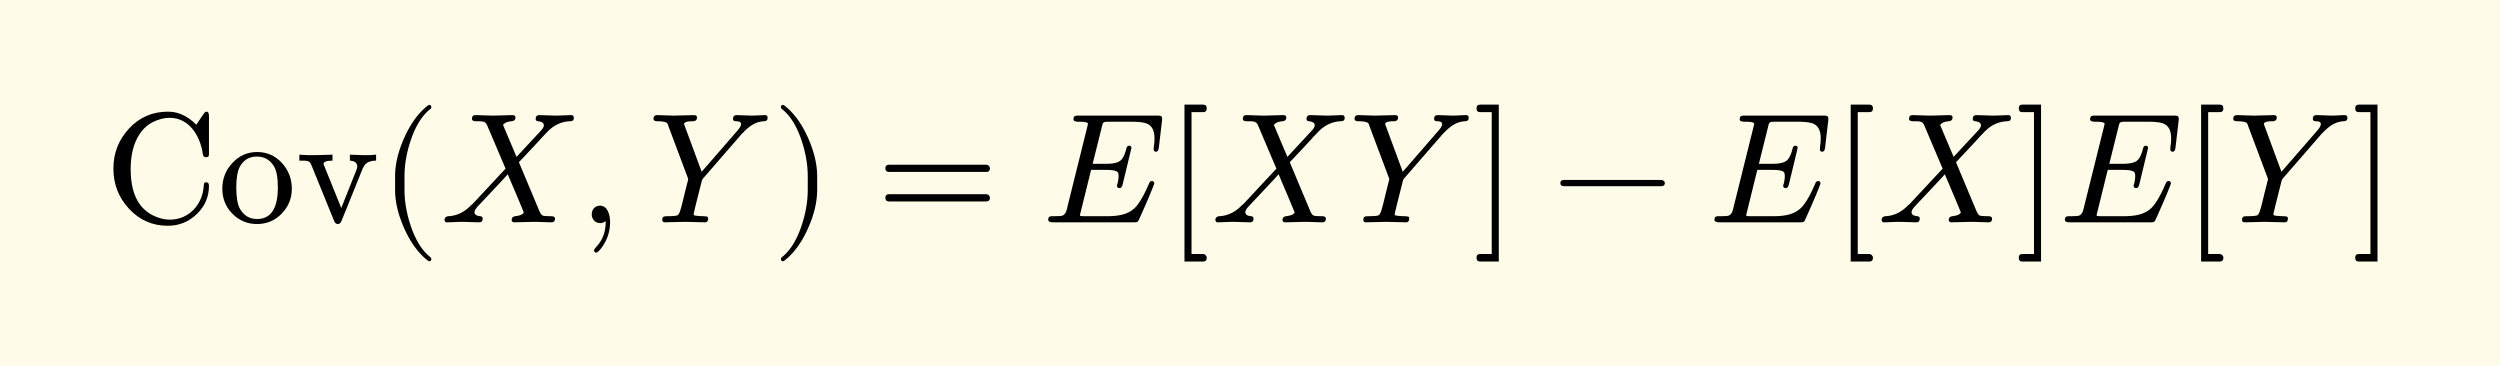 <svg xmlns="http://www.w3.org/2000/svg" xmlns:xlink="http://www.w3.org/1999/xlink" width="318.62" height="35pt" class="typst-doc" viewBox="0 0 238.965 35"><path fill="#fefce8" d="M0 0v35h238.965V0Z" class="typst-shape"/><g class="typst-group"><g class="typst-group"><g class="typst-text" transform="matrix(1 0 0 -1 10 21.25)"><use xlink:href="#a"/><use xlink:href="#b" x="10.83"/><use xlink:href="#c" x="18.33"/></g><use xlink:href="#d" class="typst-text" transform="matrix(1 0 0 -1 36.25 21.25)"/><use xlink:href="#e" class="typst-text" transform="matrix(1 0 0 -1 42.085 21.25)"/><use xlink:href="#f" class="typst-text" transform="matrix(1 0 0 -1 55.27 21.25)"/><use xlink:href="#g" class="typst-text" transform="matrix(1 0 0 -1 61.94 21.25)"/><use xlink:href="#h" class="typst-text" transform="matrix(1 0 0 -1 73.79 21.25)"/><use xlink:href="#i" class="typst-text" transform="matrix(1 0 0 -1 83.792 21.25)"/><use xlink:href="#j" class="typst-text" transform="matrix(1 0 0 -1 99.628 21.25)"/><use xlink:href="#k" class="typst-text" transform="matrix(1 0 0 -1 111.508 21.25)"/><use xlink:href="#e" class="typst-text" transform="matrix(1 0 0 -1 115.768 21.25)"/><use xlink:href="#g" class="typst-text" transform="matrix(1 0 0 -1 128.953 21.25)"/><use xlink:href="#l" class="typst-text" transform="matrix(1 0 0 -1 140.803 21.25)"/><use xlink:href="#m" class="typst-text" transform="matrix(1 0 0 -1 148.307 21.25)"/><use xlink:href="#j" class="typst-text" transform="matrix(1 0 0 -1 163.31 21.25)"/><use xlink:href="#k" class="typst-text" transform="matrix(1 0 0 -1 175.19 21.25)"/><use xlink:href="#e" class="typst-text" transform="matrix(1 0 0 -1 179.45 21.25)"/><use xlink:href="#l" class="typst-text" transform="matrix(1 0 0 -1 192.635 21.25)"/><use xlink:href="#j" class="typst-text" transform="matrix(1 0 0 -1 196.805 21.25)"/><use xlink:href="#k" class="typst-text" transform="matrix(1 0 0 -1 208.685 21.25)"/><use xlink:href="#g" class="typst-text" transform="matrix(1 0 0 -1 212.945 21.25)"/><use xlink:href="#l" class="typst-text" transform="matrix(1 0 0 -1 224.795 21.25)"/></g></g><defs><symbol id="a" overflow="visible"><path d="M9.975 6.645v3.51c0 .285-.075.42-.225.42-.105 0-.195-.075-.285-.21L8.76 9.33c-.45.465-.93.795-1.455 1.005-.39.165-.81.24-1.26.24-1.455 0-2.7-.525-3.705-1.605S.84 6.615.84 5.13q0-2.227 1.485-3.825C3.33.21 4.575-.33 6.045-.33 7.11-.33 8.04.045 8.82.795s1.155 1.65 1.155 2.715c0 .21-.09.315-.255.315-.15 0-.225-.06-.225-.195 0-.015 0-.045-.015-.09C9.39 1.74 8.1.255 6.225.255c-.555 0-1.11.15-1.695.45-1.38.75-2.04 2.19-2.04 4.41 0 2.1.735 3.72 2.04 4.425.585.3 1.14.45 1.68.45 1.86 0 2.925-1.695 3.18-3.465.015-.195.12-.3.285-.3.3 0 .3.12.3.42"/></symbol><symbol id="b" overflow="visible"><path d="M3.735-.165c.93 0 1.71.33 2.355.99s.975 1.455.975 2.385c0 .945-.315 1.77-.945 2.46S4.695 6.72 3.75 6.72s-1.725-.36-2.37-1.05S.42 4.155.42 3.21c0-.93.315-1.725.96-2.385s1.44-.99 2.355-.99m.015.48c-.72 0-1.26.315-1.635.96-.24.42-.36 1.11-.36 2.055 0 .915.12 1.575.345 1.995.36.645.9.96 1.635.96.705 0 1.245-.315 1.62-.93.255-.42.375-1.095.375-2.025 0-1.74-.51-3.015-1.98-3.015"/></symbol><symbol id="c" overflow="visible"><path d="M5.82 5.31c0-.075-.03-.18-.09-.33L4.29 1.365 2.685 5.34q-.09.203-.09.225c0 .225.285.33.855.33v.57L1.77 6.42q-.54-.023-1.485.045v-.57c.84 0 .975.03 1.185-.51L3.6.15q.113-.315.36-.315t.36.315l1.935 4.785c.06.165.12.3.195.42q.315.54 1.17.54v.57q-.742-.067-1.17-.045l-1.335.045v-.57c.435-.015.705-.195.705-.585"/></symbol><symbol id="d" overflow="visible"><path d="M4.77-3.72c.135 0 .21.075.21.21 0 .045-.03.105-.075.165-.78.6-1.41 1.59-1.875 2.955-.405 1.185-.615 2.355-.615 3.51v1.26c0 1.155.21 2.325.615 3.51.465 1.365 1.095 2.355 1.875 2.955a.24.24 0 0 1 .075.165c0 .135-.075.21-.21.21a.3.3 0 0 1-.105-.045c-.9-.69-1.65-1.71-2.265-3.075-.585-1.305-.885-2.535-.885-3.72V3.12c0-1.185.3-2.415.885-3.72.615-1.365 1.365-2.385 2.265-3.075a.3.3 0 0 1 .105-.045"/></symbol><symbol id="e" overflow="visible"><path d="M12.51 10.245c-.255 0-1.14-.045-1.395-.045-.3 0-1.35.045-1.65.045-.225 0-.345-.12-.345-.36 0-.135.075-.21.24-.225.36-.045.54-.165.54-.39q0-.203-.27-.495l-2.34-2.52C6.855 7.275 6.435 8.28 6 9.3a.2.2 0 0 0 .075.09c.135.15.39.24.75.27.24.03.36.15.36.345 0 .165-.09.24-.285.24-.36 0-1.515-.045-1.875-.045-.315 0-1.35.045-1.665.045-.225 0-.33-.12-.33-.36q0-.225.405-.225c.675 0 .885 0 1.065-.435L6.24 5.13 3.12 1.785a1 1 0 0 0-.18-.15C2.325.99 1.62.63.795.585.54.57.405.435.405.21.45.075.465 0 .66 0 .915 0 1.8.045 2.055.045 2.37.045 3.405 0 3.72 0c.225 0 .33.12.33.36 0 .135-.075.21-.24.225-.36.03-.54.165-.54.39 0 .15.135.36.39.63.93.99 1.875 1.98 2.79 2.985.51-1.215 1.035-2.415 1.53-3.645-.015-.03-.03-.06-.075-.105C7.77.705 7.53.63 7.17.585c-.225-.03-.345-.15-.345-.345 0-.165.09-.24.285-.24l1.875.045C9.3.045 10.35 0 10.62 0c.225 0 .345.12.345.345 0 .15-.105.225-.33.24-.465 0-.765.015-.87.075S9.54.9 9.42 1.2L7.515 5.745c1.02 1.08 1.785 1.89 2.28 2.445.36.375.6.63.735.735.555.465 1.17.705 1.845.735.315.015.39.09.39.375-.045.135-.06.21-.255.21"/></symbol><symbol id="f" overflow="visible"><path d="M2.085 1.59c-.48 0-.795-.36-.795-.84 0-.45.345-.825.795-.825.21 0 .39.06.525.195L2.625 0c0-.945-.315-1.755-.945-2.4-.105-.12-.165-.21-.165-.27 0-.15.06-.225.195-.225s.315.18.57.525c.51.72.765 1.515.765 2.37 0 .795-.27 1.59-.96 1.59"/></symbol><symbol id="g" overflow="visible"><path d="M9.96 10.2c-.27 0-1.2.045-1.485.045-.225 0-.345-.12-.345-.345 0-.165.09-.24.285-.24.315 0 .48-.09.48-.27 0-.165-.135-.39-.39-.675L5.13 4.83 3.54 9.135c-.045.12-.075.195-.09.24 0 .195.27.285.81.285.285 0 .42.12.42.36 0 .15-.09.225-.285.225L2.52 10.2c-.33 0-1.38.045-1.65.045-.225 0-.345-.12-.345-.36q0-.225.405-.225c.27 0 .495-.03.63-.06.285-.075.3-.12.39-.405L3.78 4.32a.6.6 0 0 0 .06-.225L3.525 2.85q-.27-1.148-.36-1.44Q3.008.803 2.85.69C2.745.615 2.4.585 1.83.585 1.5.57 1.365.555 1.365.225q0-.225.27-.225L3.51.045 5.4 0c.225-.015.345.105.345.36 0 .105-.045.18-.12.195-.15.015-.27.03-.345.03-.495.015-.795.045-.87.09-.03.015-.045.045-.045.105s.075.375.21.93L5.1 3.795c.045.195.105.345.195.435L8.97 8.46l.195.195c.39.39.75.66 1.065.795.255.12.54.195.855.21.27.03.345.105.345.345 0 .165-.09.24-.255.24-.225 0-.99-.045-1.215-.045"/></symbol><symbol id="h" overflow="visible"><path d="M1.17-3.675c.9.69 1.65 1.71 2.265 3.075.585 1.305.885 2.535.885 3.72v1.26c0 1.185-.3 2.415-.885 3.72-.615 1.365-1.365 2.385-2.265 3.075a.3.3 0 0 1-.105.045c-.135 0-.21-.075-.21-.21 0-.06.03-.12.075-.165.78-.6 1.41-1.59 1.875-2.955.405-1.185.615-2.355.615-3.51V3.12c0-1.155-.21-2.325-.615-3.51C2.34-1.755 1.71-2.745.93-3.345c-.045-.06-.075-.12-.075-.165 0-.135.075-.21.21-.21.015 0 .06.015.105.045"/></symbol><symbol id="i" overflow="visible"><path d="M10.47 5.505H1.2c-.24 0-.36-.12-.36-.345s.12-.345.36-.345h9.27c.24 0 .36.12.36.345 0 .18-.165.345-.36.345m0-2.82H1.2c-.24 0-.36-.12-.36-.345s.12-.345.36-.345h9.27c.24 0 .36.12.36.345a.35.35 0 0 1-.36.345"/></symbol><symbol id="j" overflow="visible"><path d="M2.985 9.84c0-.15.165-.225.48-.225.6 0 .9-.06.9-.195 0-.045-.03-.15-.075-.345L2.34 1.23C2.265.9 2.115.705 1.89.63 1.785.6 1.515.585 1.05.585.72.585.57.555.57.24.57.075.735 0 1.05 0h7.695c.36 0 .39.03.51.285l.6 1.35c.405.93.69 1.62.855 2.085-.03.135-.075.225-.24.225-.105 0-.195-.075-.255-.21-.375-.885-.735-1.56-1.095-2.04-.6-.81-1.485-1.11-2.895-1.11H4.05c-.15 0-.255 0-.315.015-.09 0-.135.03-.135.075 0 .03.03.135.075.33l.99 4.005H6.09c.705 0 1.08-.09 1.155-.285a.9.9 0 0 0 .045-.33c0-.195-.03-.435-.105-.72a.5.5 0 0 1-.045-.18c0-.15.09-.225.255-.225.135 0 .225.12.285.345l.84 3.48c0 .15-.075.225-.24.225-.12 0-.21-.105-.255-.315-.15-.585-.345-.96-.6-1.14s-.675-.27-1.29-.27h-1.32l.87 3.495c.12.51.12.525.75.525H8.52q1.148 0 1.575-.225.63-.338.63-1.35c0-.255-.015-.525-.06-.78 0-.03 0-.075-.015-.135V6.99c0-.165.075-.24.225-.24s.24.135.27.42l.3 2.565c.045.42-.06.465-.465.465H3.495c-.345 0-.51-.015-.51-.36"/></symbol><symbol id="k" overflow="visible"><path d="M3.495-3.03h-1.11v13.56h1.11c.225 0 .345.12.345.36s-.12.36-.345.36H1.71v-15h1.785c.225 0 .345.12.345.36 0 .18-.165.36-.345.36"/></symbol><symbol id="l" overflow="visible"><path d="M.675-3.75H2.46v15H.675c-.225 0-.345-.12-.345-.36s.12-.36.345-.36h1.11V-3.03H.675C.45-3.03.33-3.15.33-3.39s.12-.36.345-.36"/></symbol><symbol id="m" overflow="visible"><path d="M10.47 4.05H1.2c-.24 0-.36-.105-.36-.3s.12-.3.36-.3h9.27c.24 0 .36.105.36.3 0 .18-.18.3-.36.3"/></symbol></defs></svg>